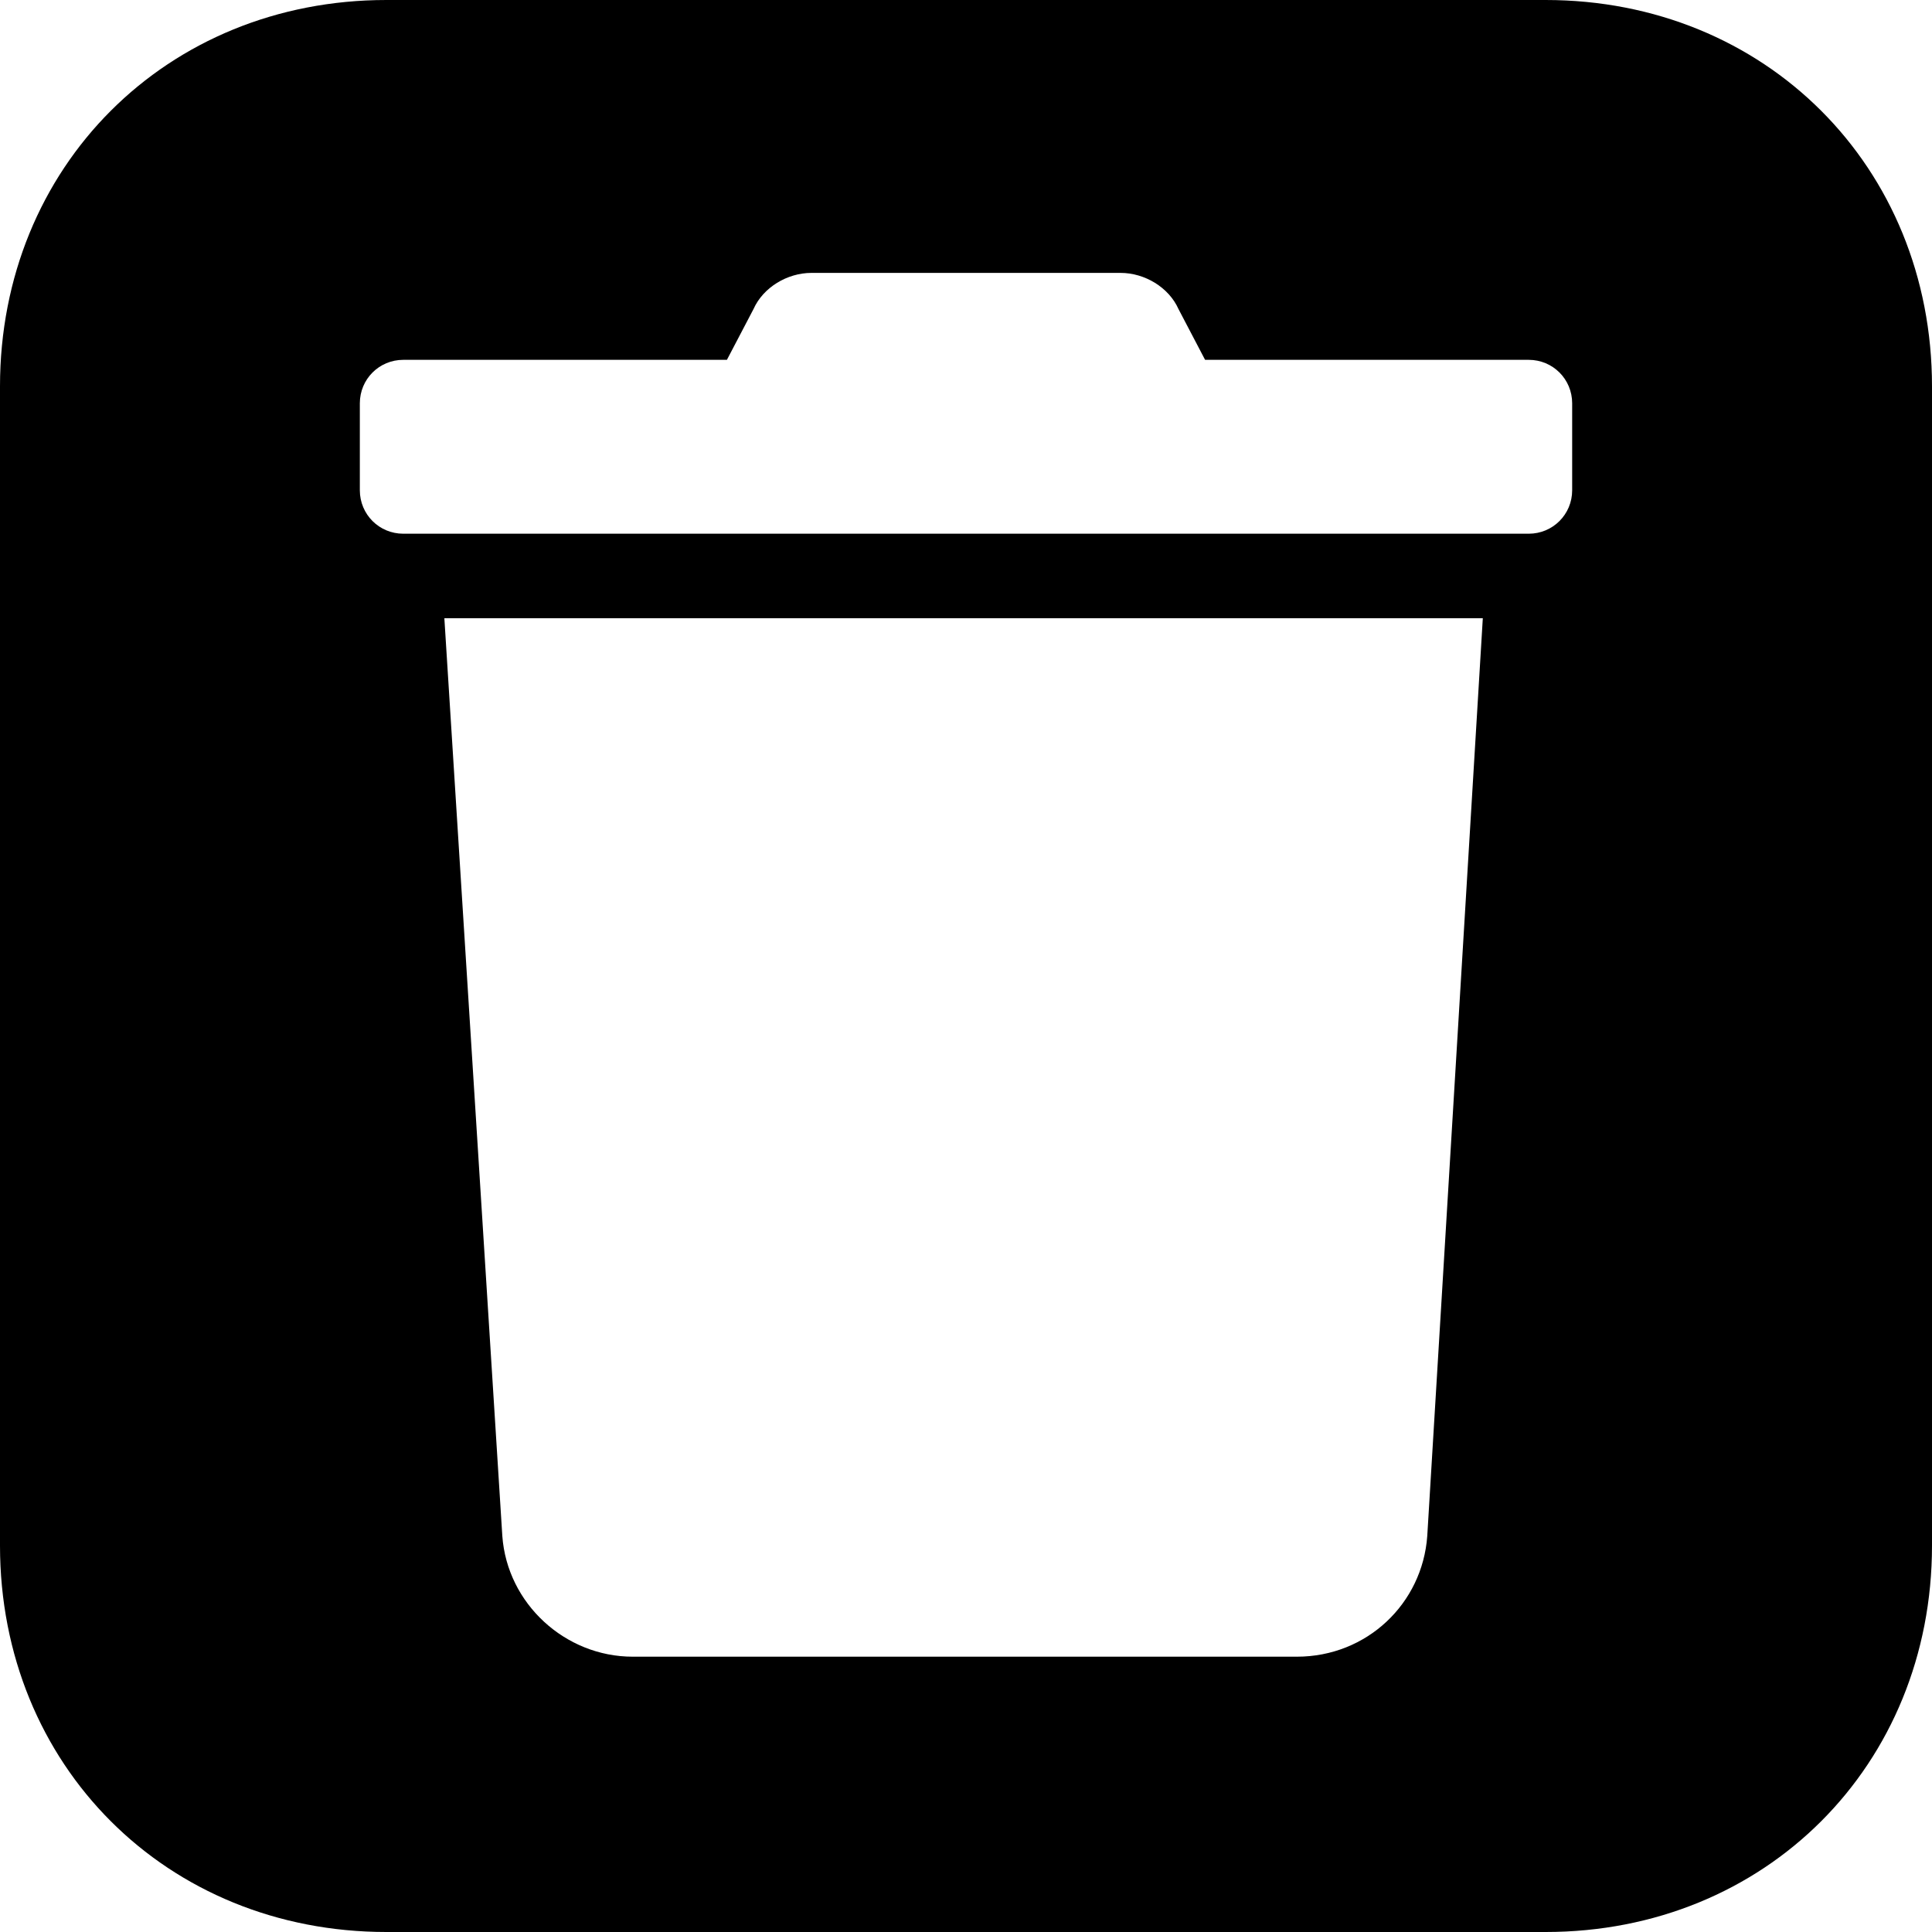 <?xml version="1.0" encoding="utf-8"?>
<!-- Generator: Adobe Illustrator 25.4.0, SVG Export Plug-In . SVG Version: 6.00 Build 0)  -->
<svg version="1.1" id="Ebene_1" xmlns="http://www.w3.org/2000/svg" xmlns:xlink="http://www.w3.org/1999/xlink" x="0px" y="0px"
	 viewBox="0 0 80 80" style="enable-background:new 0 0 80 80;" xml:space="preserve">
<path d="M64,0H16C6.9,0,0,6.9,0,16v48c0,9.1,6.9,16,16,16h48c9.1,0,16-6.9,16-16V16C80,6.9,73.1,0,64,0z M59.1,63.6
	c-0.2,2.8-2.5,5-5.4,5H26.2c-2.8,0-5.2-2.2-5.4-5l-2.4-38h43L59.1,63.6z M65.1,20.3c0,1-0.8,1.8-1.8,1.8H16.7c-1,0-1.8-0.8-1.8-1.8
	v-3.6c0,0,0,0,0,0c0-1,0.8-1.8,1.8-1.8h13.4l1.1-2.1c0.4-0.9,1.4-1.5,2.4-1.5h12.8c1,0,2,0.6,2.4,1.5l1.1,2.1h13.4c0,0,0,0,0,0
	c1,0,1.8,0.8,1.8,1.8V20.3z"/>
</svg>
